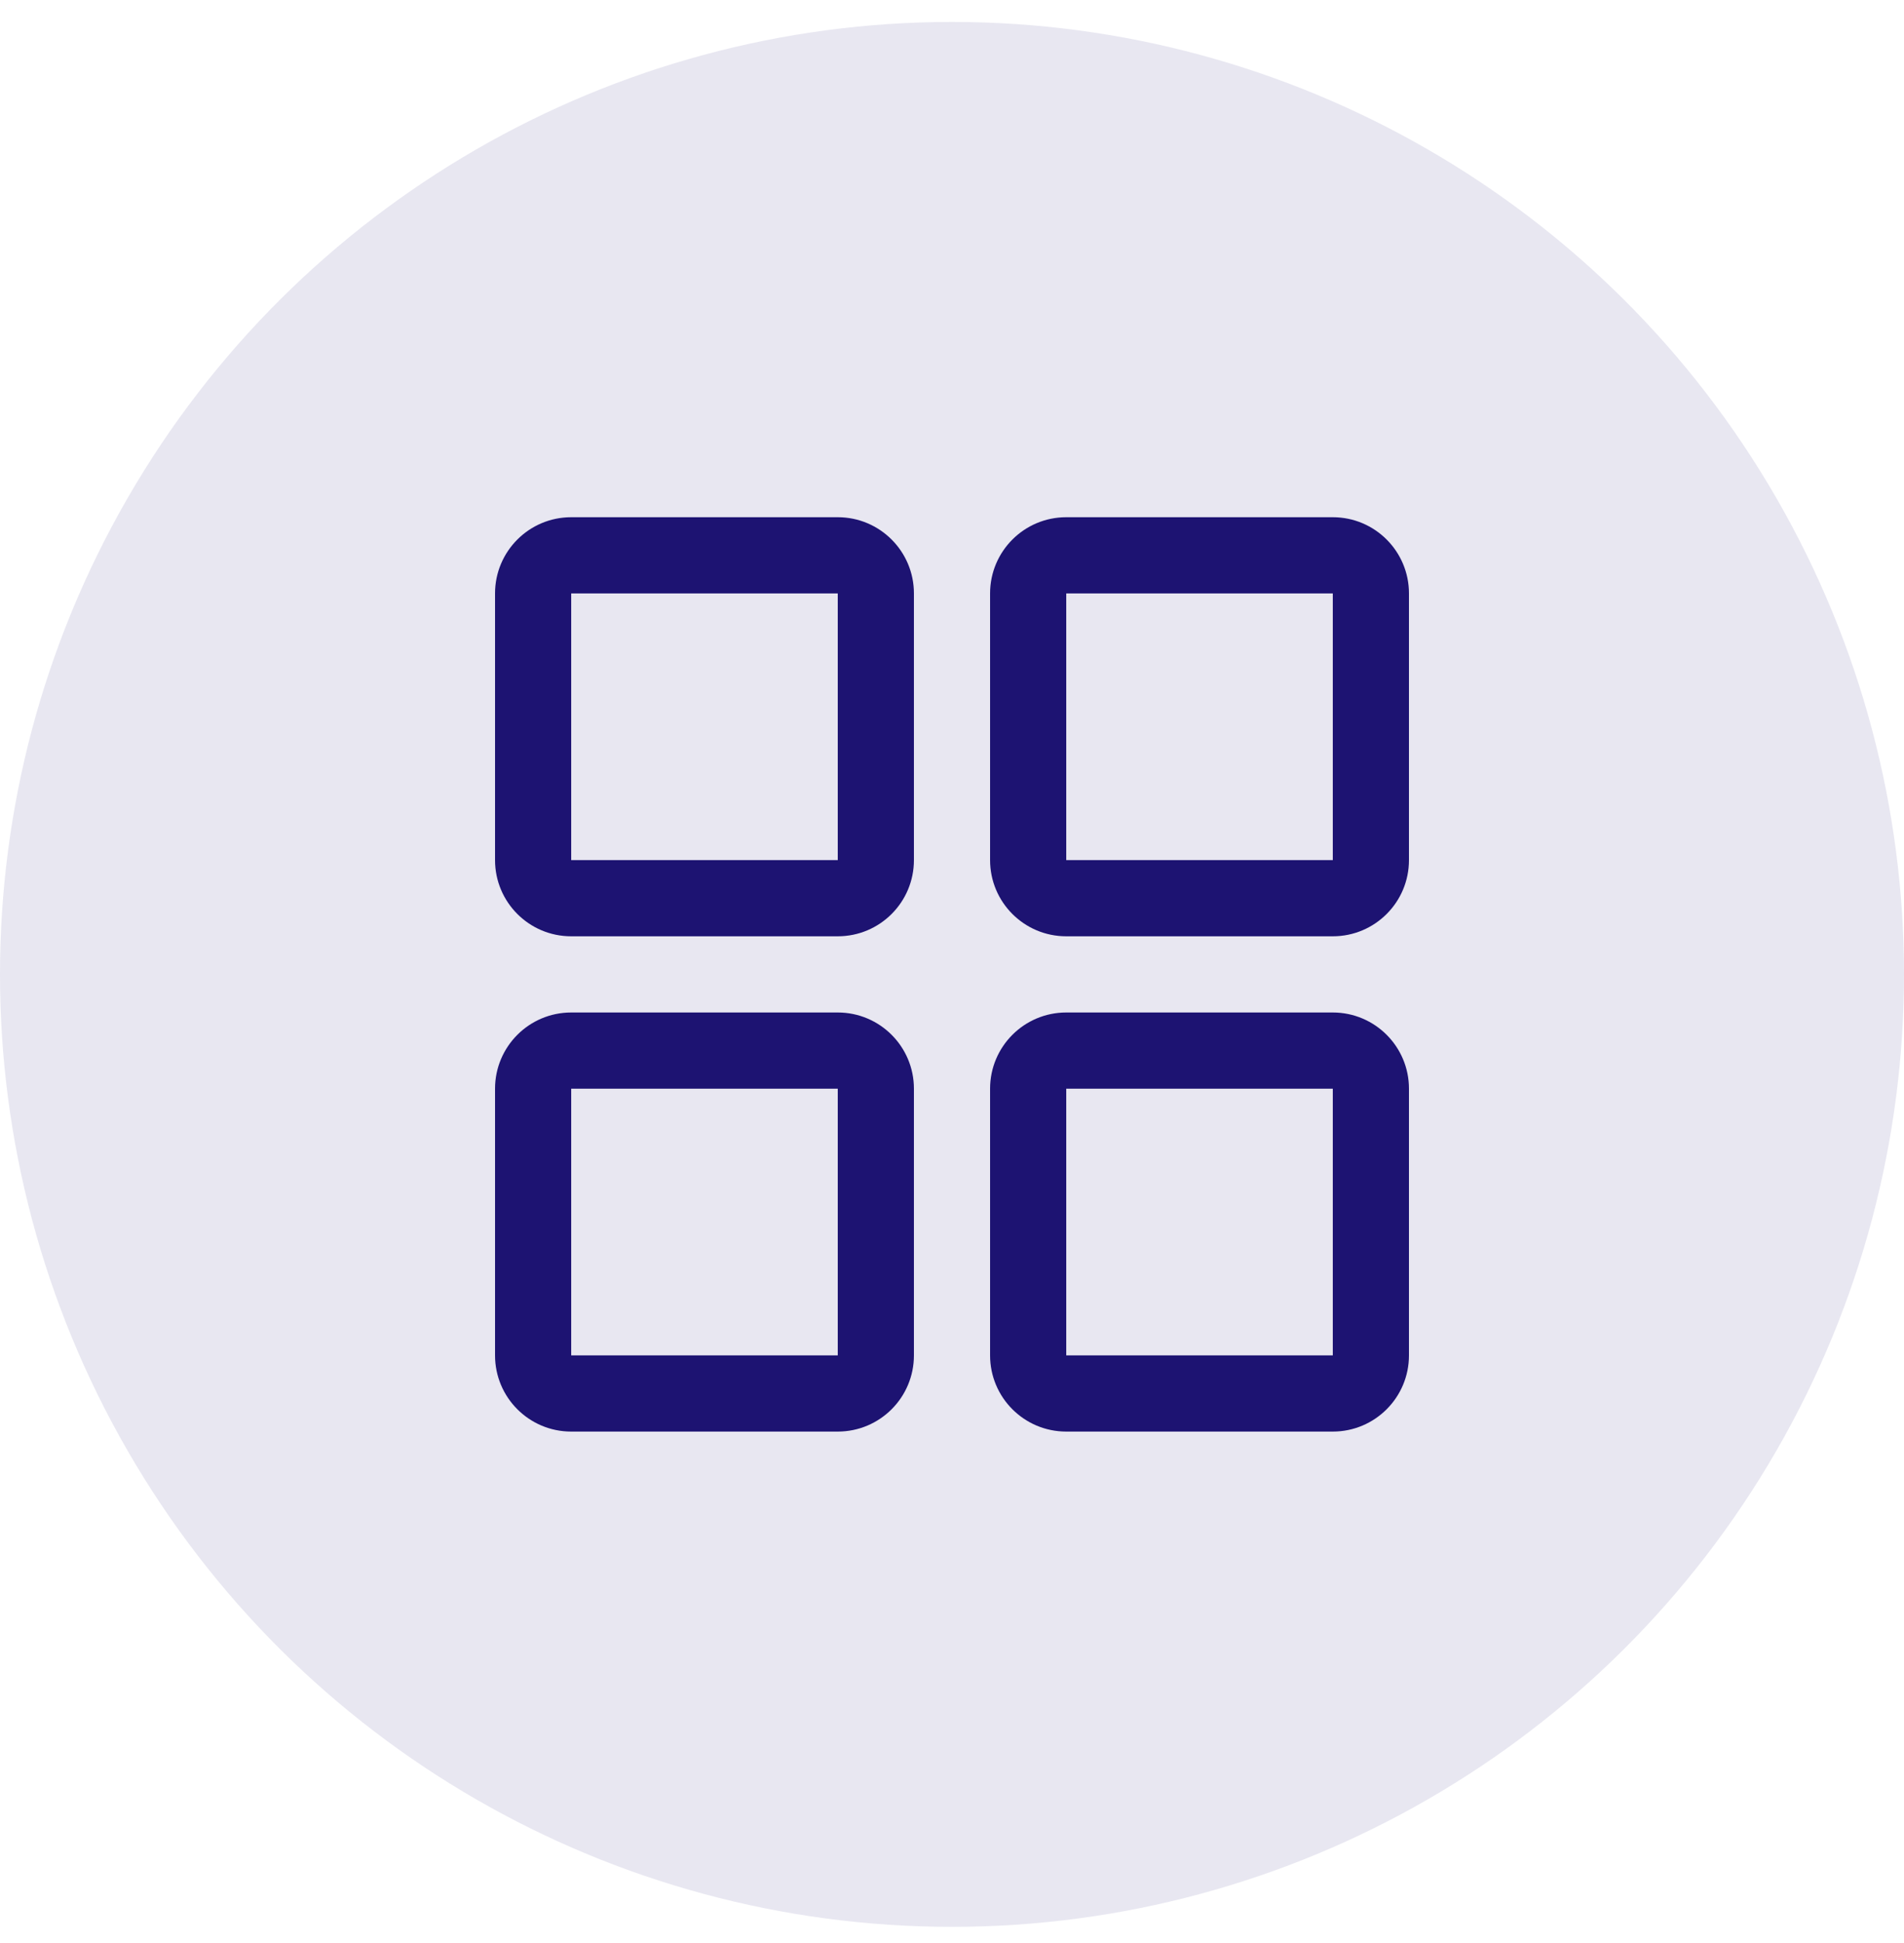 <svg width="50" height="51" viewBox="0 0 50 51" fill="none" xmlns="http://www.w3.org/2000/svg">
<circle opacity="0.1" cx="25" cy="25.576" r="25" transform="rotate(90 25 25.576)" fill="#1D1372"/>
<path fill-rule="evenodd" clip-rule="evenodd" d="M15 15.576V22.576H22V15.576H15ZM15 13.576H22C23.105 13.576 24 14.472 24 15.576V22.576C24 23.681 23.105 24.576 22 24.576H15C13.895 24.576 13 23.681 13 22.576V15.576C13 14.472 13.895 13.576 15 13.576ZM28 13.576H35C36.105 13.576 37 14.472 37 15.576V22.576C37 23.681 36.105 24.576 35 24.576H28C26.895 24.576 26 23.681 26 22.576V15.576C26 14.472 26.895 13.576 28 13.576ZM28 15.576V22.576H35V15.576H28ZM15 26.576H22C23.105 26.576 24 27.472 24 28.576V35.576C24 36.681 23.105 37.576 22 37.576H15C13.895 37.576 13 36.681 13 35.576V28.576C13 27.472 13.895 26.576 15 26.576ZM15 28.576V35.576H22V28.576H15ZM28 26.576H35C36.105 26.576 37 27.472 37 28.576V35.576C37 36.681 36.105 37.576 35 37.576H28C26.895 37.576 26 36.681 26 35.576V28.576C26 27.472 26.895 26.576 28 26.576ZM28 35.576H35V28.576H28V35.576Z" fill="#1D1372"/>
</svg>
